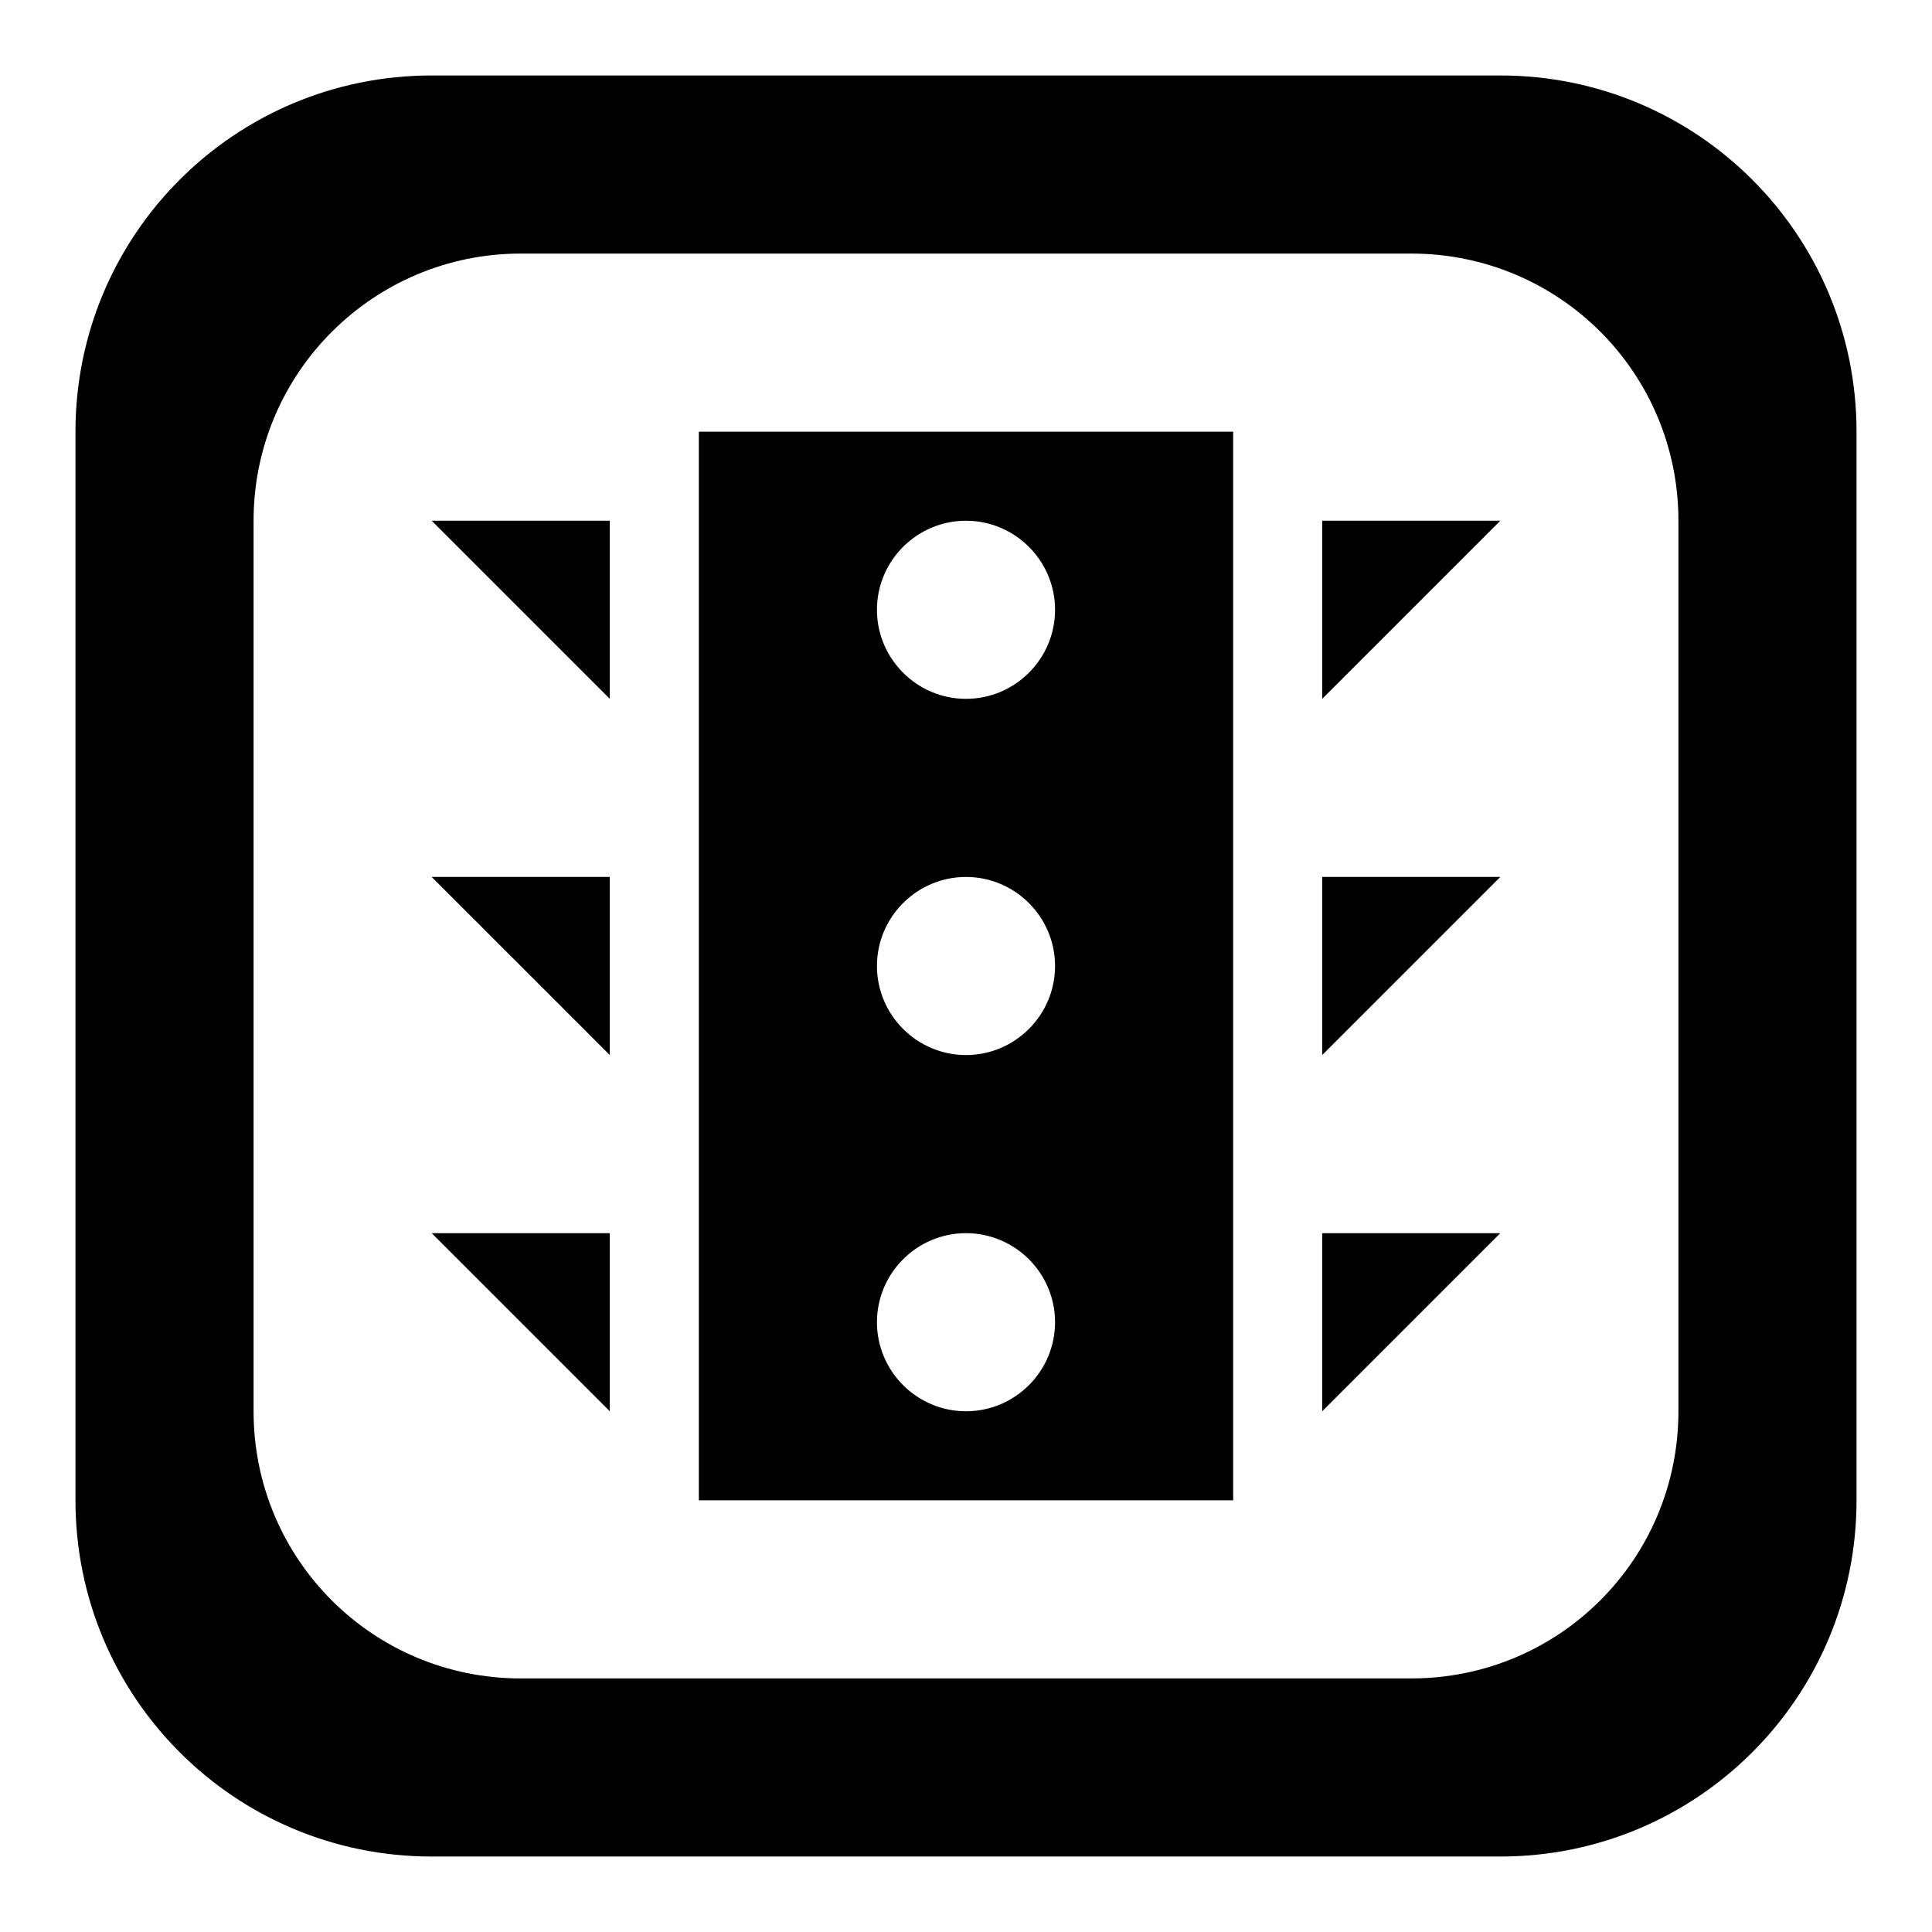 <?xml version="1.0" encoding="utf-8"?>
<!-- Svg Vector Icons : http://www.onlinewebfonts.com/icon -->
<!DOCTYPE svg PUBLIC "-//W3C//DTD SVG 1.1//EN" "http://www.w3.org/Graphics/SVG/1.1/DTD/svg11.dtd">
<svg version="1.1" xmlns="http://www.w3.org/2000/svg" xmlns:xlink="http://www.w3.org/1999/xlink" x="0px" y="0px" viewBox="0 0 256 256" enable-background="new 0 0 256 256" xml:space="preserve">
<g> <path fill="#000000" d="M57.2,163.4h23.6V187L57.2,163.4z M80.8,139.8v-23.6H57.2L80.8,139.8z M80.8,92.6V69H57.2L80.8,92.6z  M175.2,92.6L198.8,69h-23.6V92.6z M92.6,57.2h70.8v141.6H92.6V57.2z M116.2,80.8c0,6.5,5.3,11.8,11.8,11.8 c6.5,0,11.8-5.3,11.8-11.8c0-6.5-5.3-11.8-11.8-11.8C121.5,69,116.2,74.3,116.2,80.8z M116.2,128c0,6.5,5.3,11.8,11.8,11.8 c6.5,0,11.8-5.3,11.8-11.8c0-6.5-5.3-11.8-11.8-11.8C121.5,116.2,116.2,121.5,116.2,128z M116.2,175.2c0,6.5,5.3,11.8,11.8,11.8 c6.5,0,11.8-5.3,11.8-11.8c0-6.5-5.3-11.8-11.8-11.8C121.5,163.4,116.2,168.7,116.2,175.2z M246,57.2v141.6 c0,26.1-21.1,47.2-47.2,47.2H57.2C31.1,246,10,224.9,10,198.8V57.2C10,31.1,31.1,10,57.2,10h141.6C224.9,10,246,31.1,246,57.2z  M222.4,69c0-19.6-15.8-35.4-35.4-35.4H69c-19.5,0-35.4,15.8-35.4,35.4v118c0,19.6,15.8,35.4,35.4,35.4h118 c19.6,0,35.4-15.8,35.4-35.4V69z M175.2,139.8l23.6-23.6h-23.6V139.8z M175.2,187l23.6-23.6h-23.6V187z"/></g>
</svg>